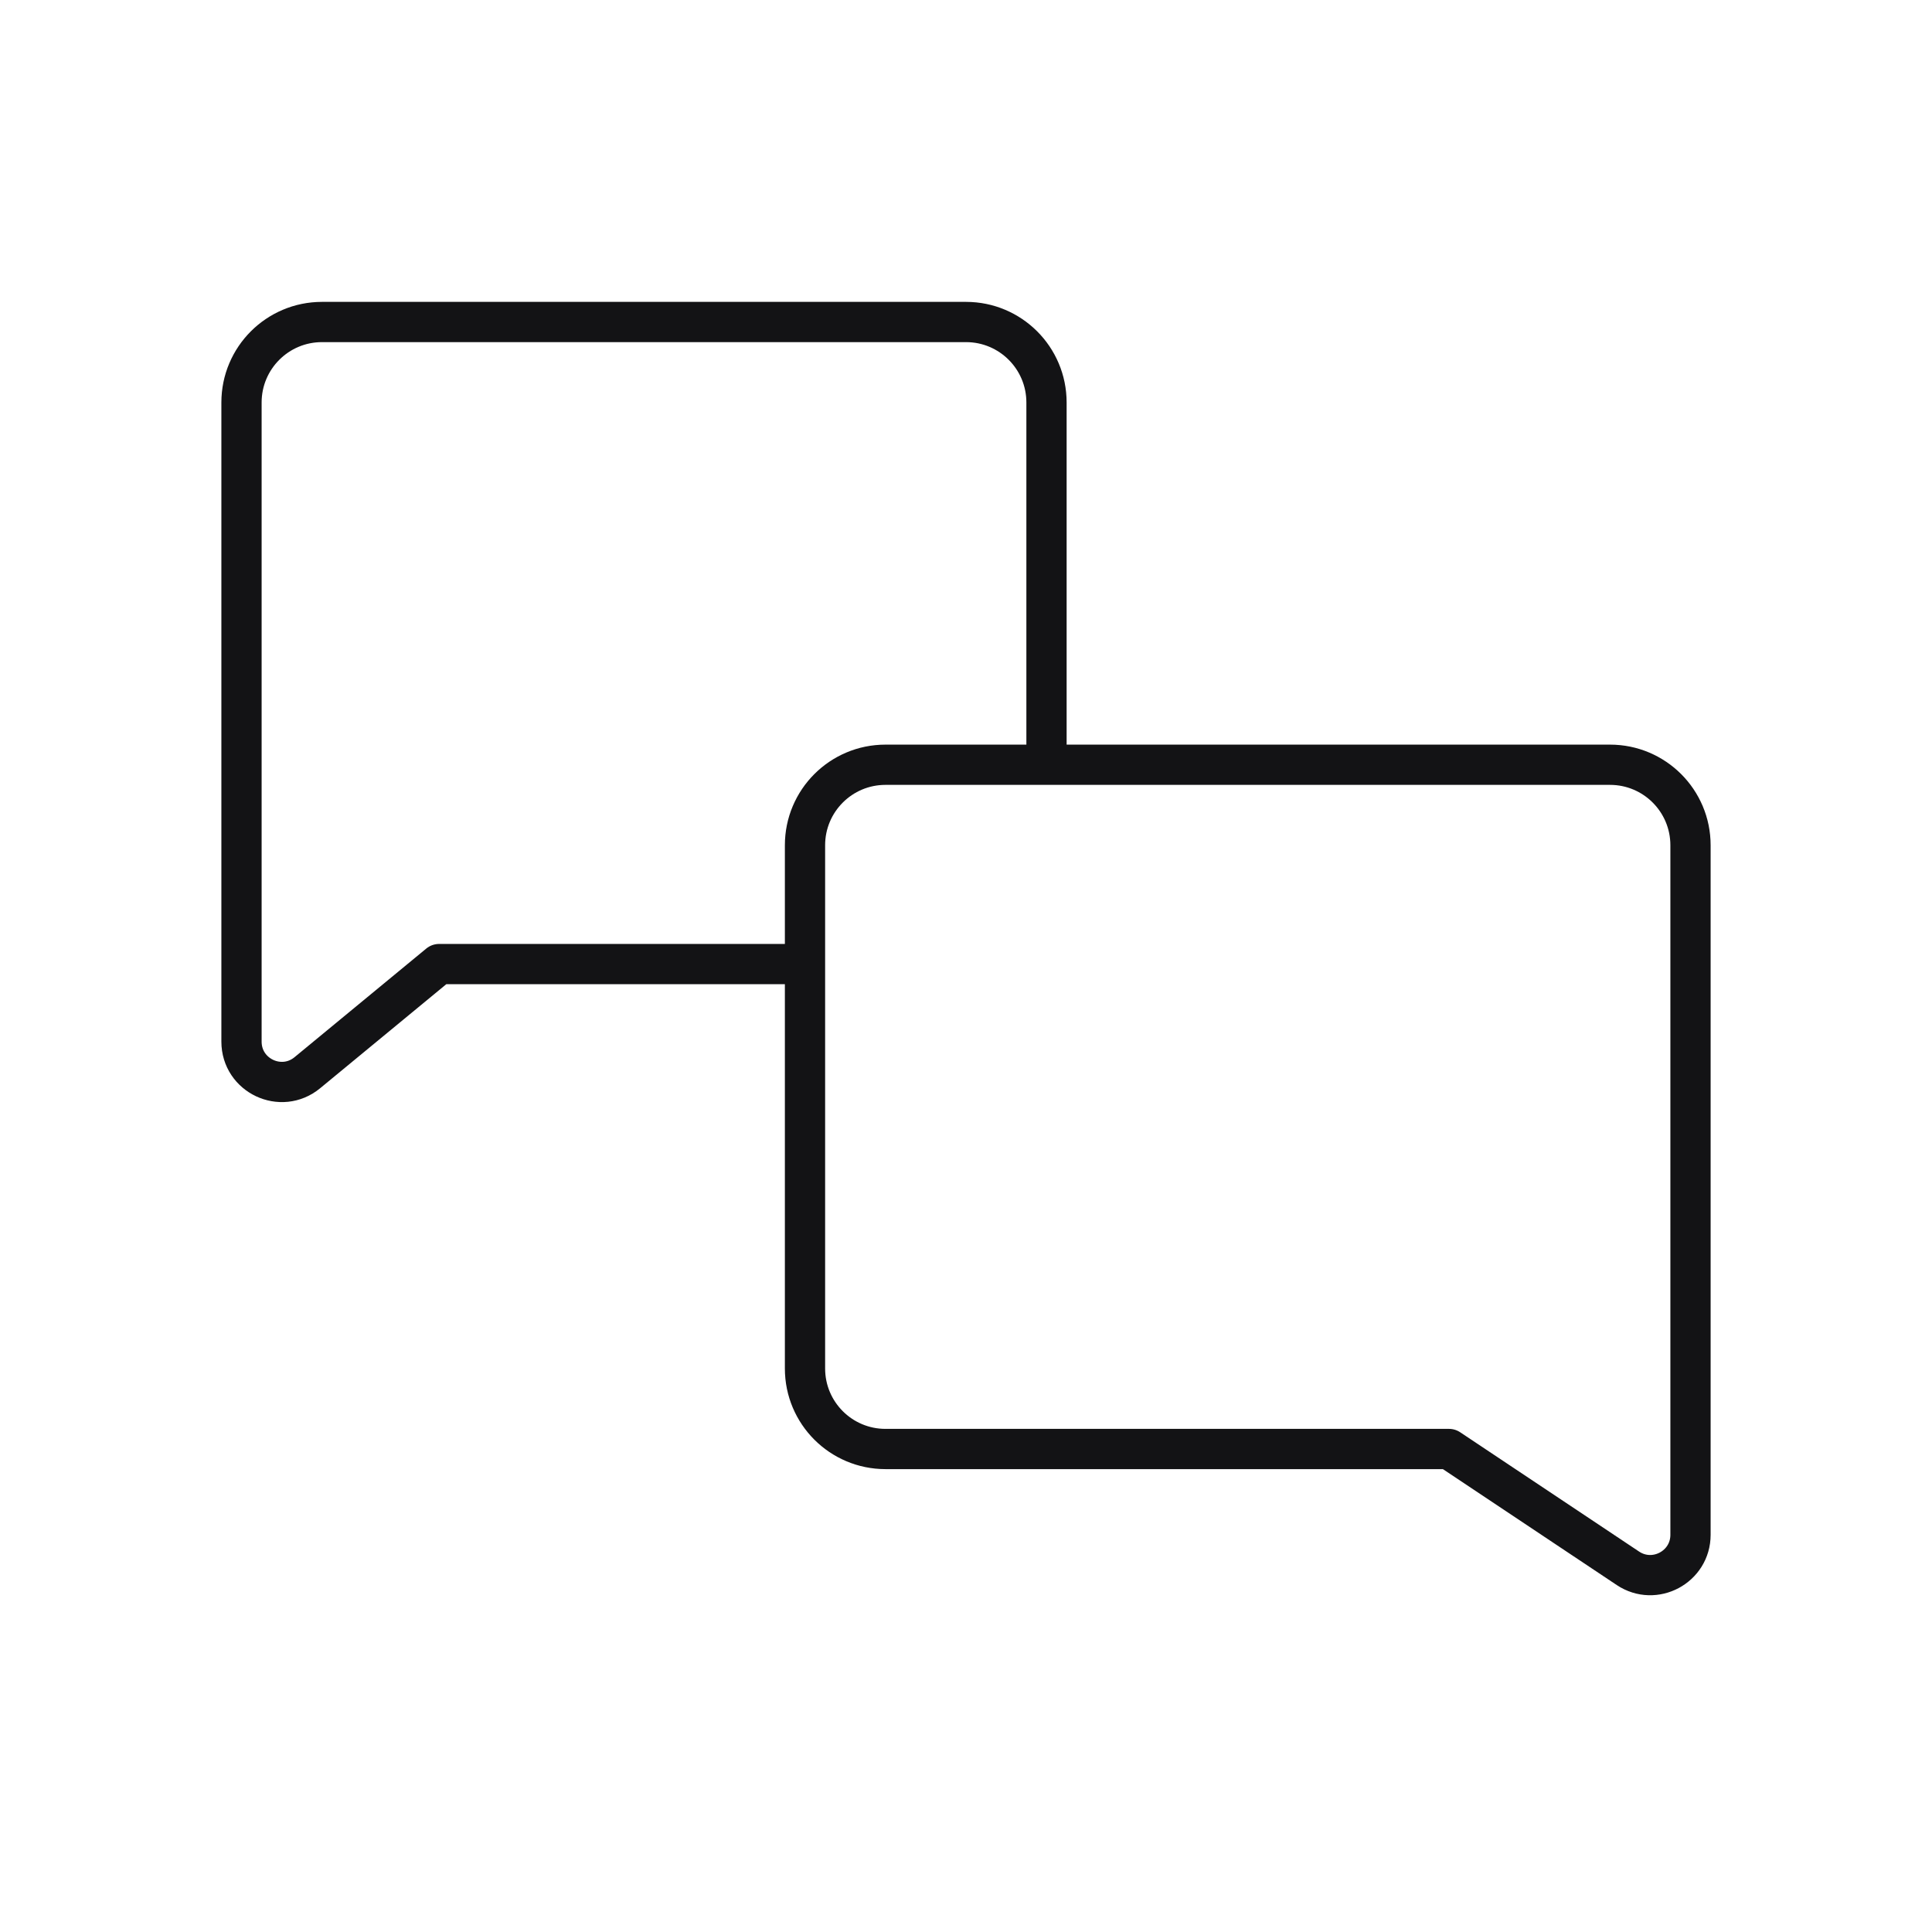 <svg width="48" height="48" viewBox="0 0 48 48" fill="none" xmlns="http://www.w3.org/2000/svg">
<path d="M26 19V10C26 8.895 25.105 8 24 8H8C6.895 8 6 8.895 6 10V25.879C6 26.725 6.984 27.189 7.636 26.651L10.909 23.952H20" stroke="#131315" stroke-linejoin="round"/>
<path d="M42 21C42 19.895 41.105 19 40 19H22C20.895 19 20 19.895 20 21V34C20 35.105 20.895 36 22 36H36L40.445 38.964C41.11 39.407 42 38.93 42 38.132V21Z" stroke="#131315" stroke-linejoin="round"/>
</svg>
